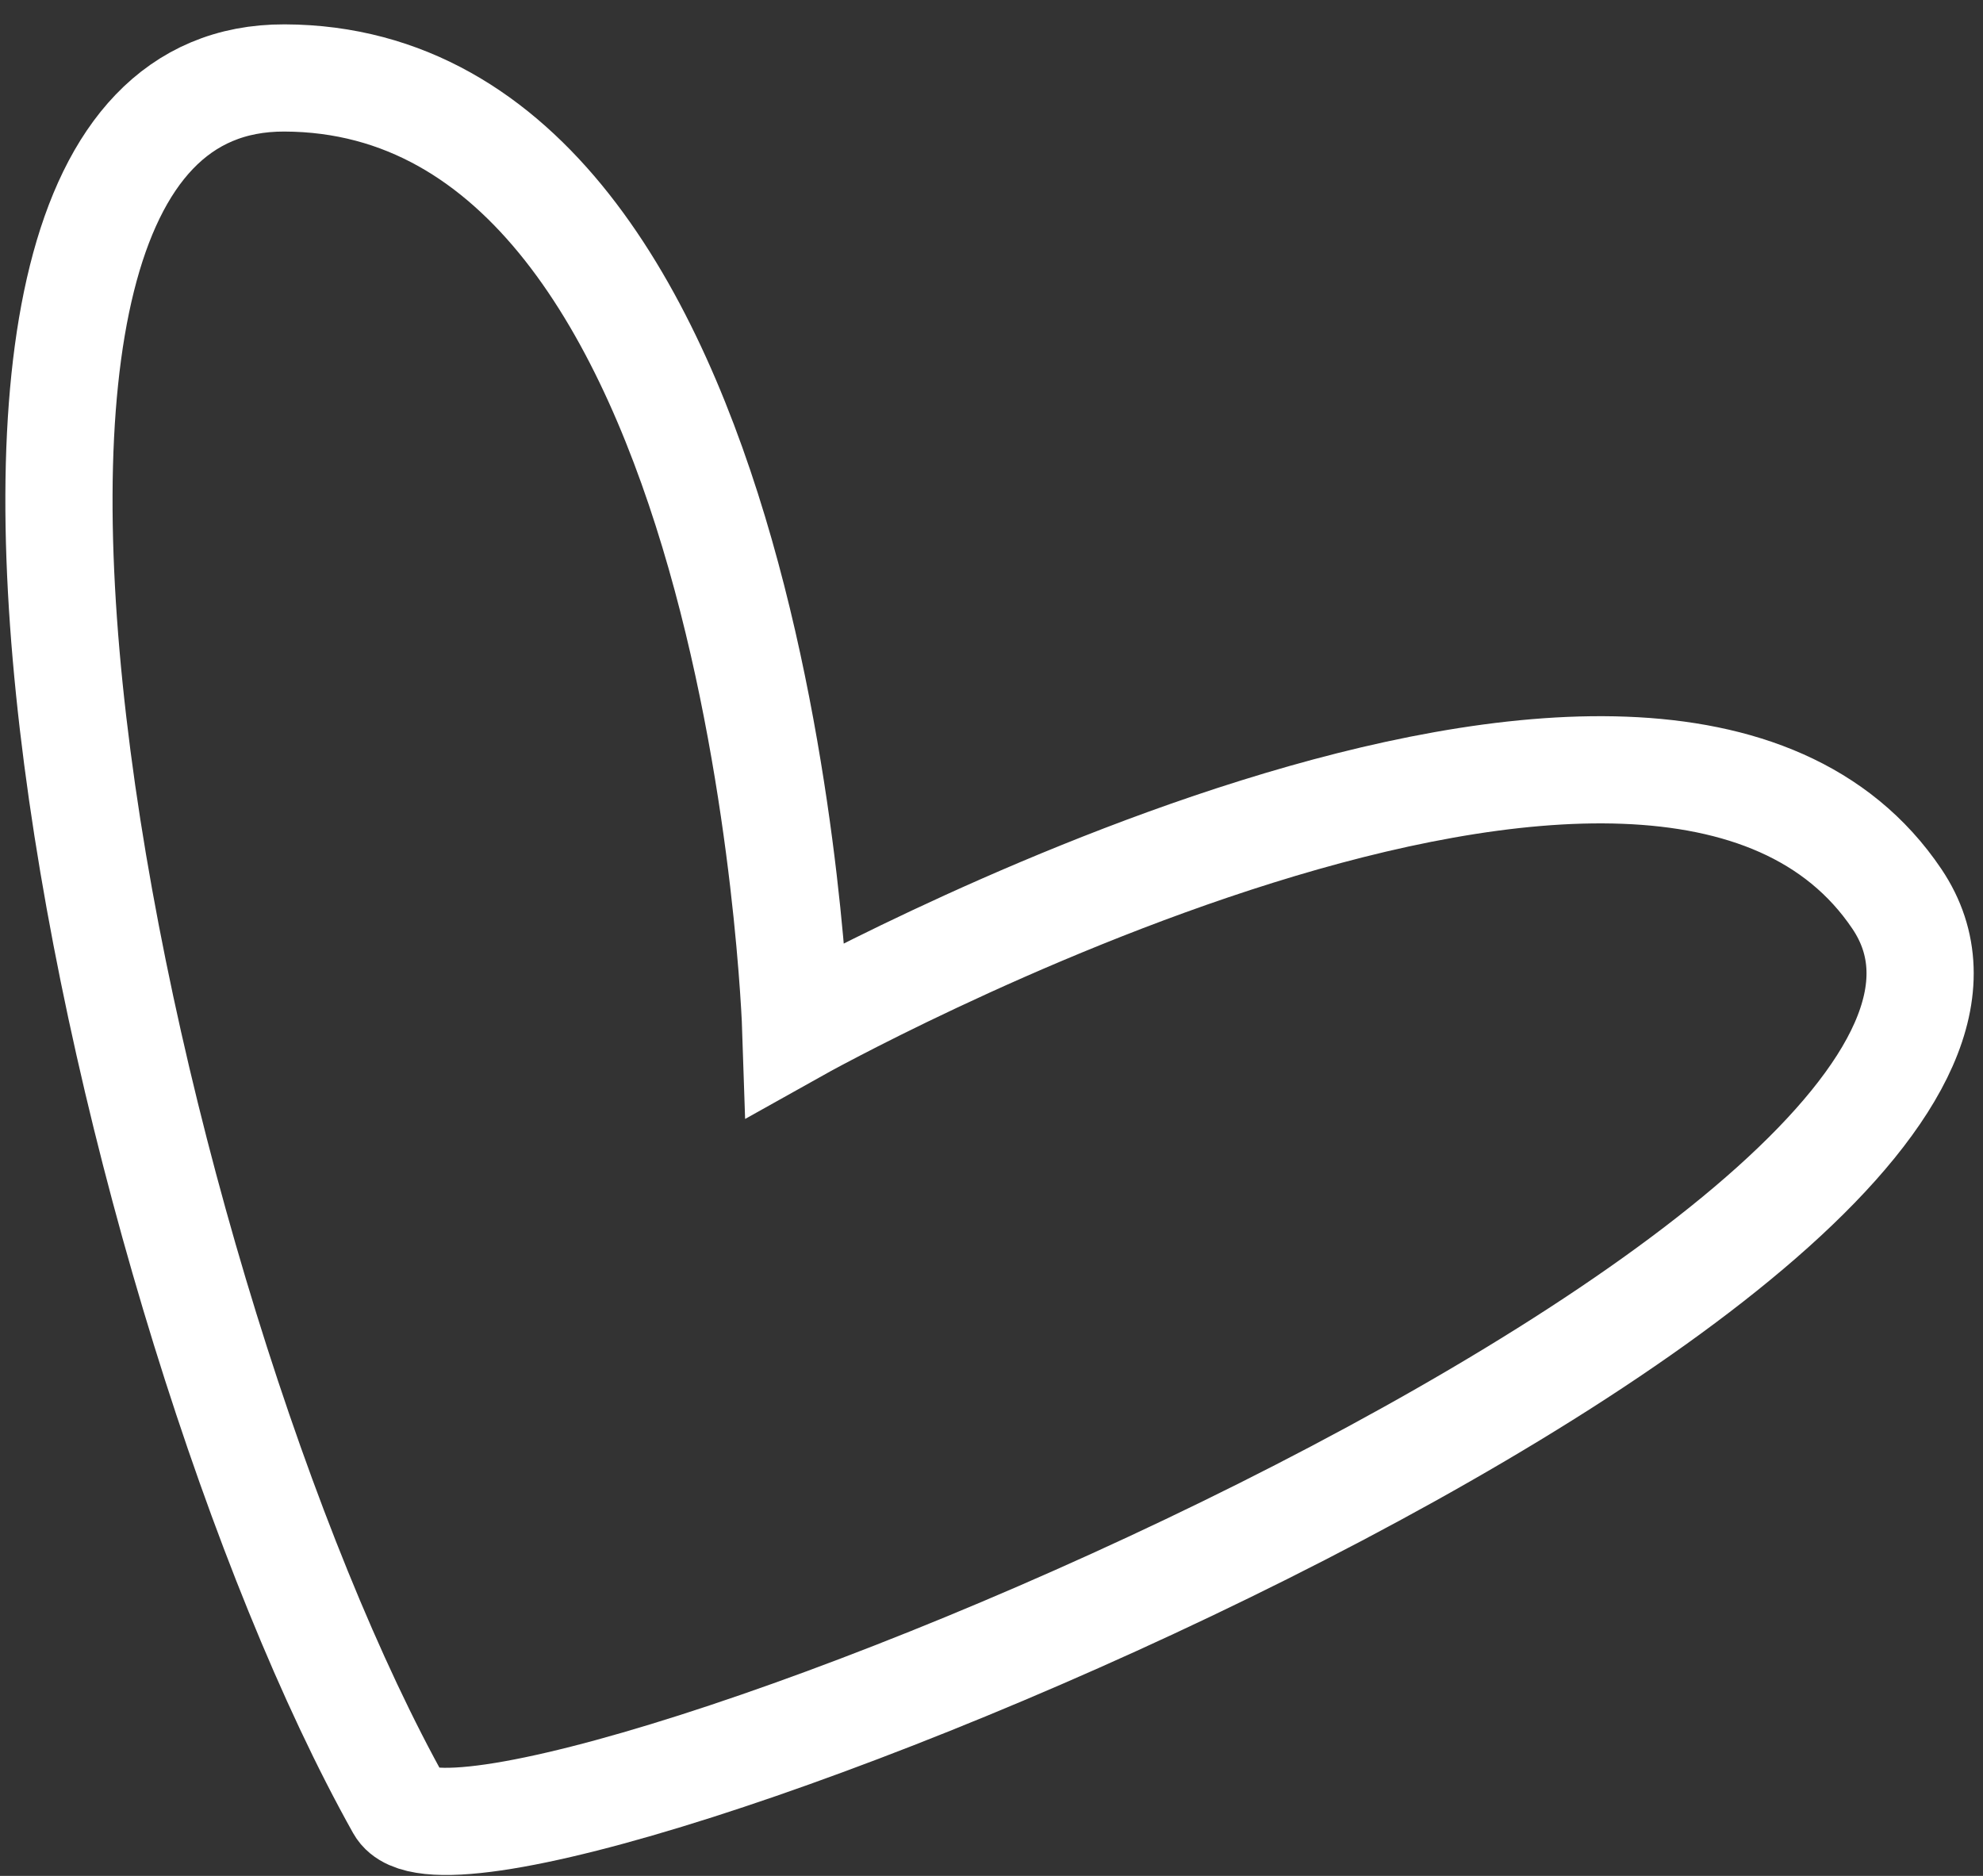 <svg width="74" height="70" viewBox="0 0 74 70" fill="none" xmlns="http://www.w3.org/2000/svg">
<rect x="0" y="0" width="74" height="70" fill="#333333" stroke="none"/>
<path d="M10.617 2.909C28.537 2.968 29.697 38.403 29.697 38.403C29.697 38.403 61.916 20.361 70.788 33.545C79.659 46.729 17.471 71.98 14.921 67.424C4.656 49.084 -5.475 2.856 10.617 2.909Z" stroke="white" stroke-width="4" stroke-linecap="round"/>
</svg>
